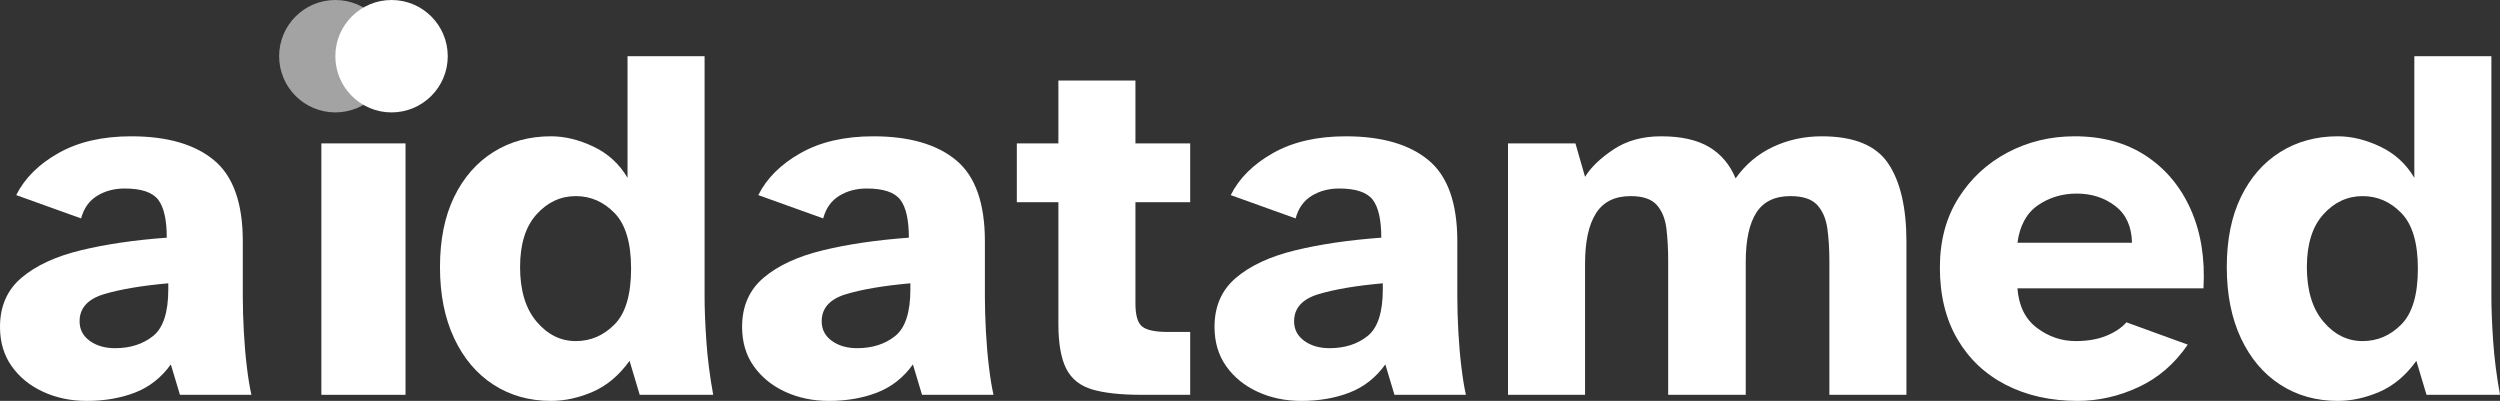 <?xml version="1.0" encoding="UTF-8"?><svg id="Capa_1" xmlns="http://www.w3.org/2000/svg" viewBox="0 0 887.751 142.359"><rect x="0" y="0" width="887.751" height="142.359" fill="#333333" stroke="none"/><defs><style>.cls-1,.cls-2{fill:#fff;}.cls-2{opacity:.55;}</style></defs><circle class="cls-1" cx="139.038" cy="19.958" r="19.958"/><g><path class="cls-1" d="M30.78,142.359c-5.642,0-10.8-1.08-15.48-3.24-4.68-2.16-8.401-5.189-11.16-9.09-2.762-3.898-4.14-8.55-4.14-13.95,0-7.318,2.548-13.14,7.65-17.46,5.099-4.32,12.088-7.56,20.97-9.72,8.879-2.16,19.08-3.659,30.6-4.5,0-6.359-1.021-10.859-3.06-13.5-2.042-2.638-6.002-3.96-11.88-3.96-3.721,0-6.992,.872-9.81,2.61-2.821,1.741-4.711,4.41-5.67,8.01l-23.04-8.28c2.998-5.999,8.01-10.98,15.03-14.94s15.629-5.94,25.83-5.94c12.718,0,22.5,2.821,29.34,8.46,6.84,5.642,10.26,15.241,10.26,28.8v19.62c0,3.842,.118,7.981,.36,12.42,.239,4.441,.599,8.64,1.08,12.6,.478,3.96,1.018,7.263,1.62,9.9h-25.38l-3.24-10.8c-3.361,4.68-7.591,8.01-12.69,9.99-5.102,1.979-10.831,2.97-17.19,2.97Zm10.08-18.72c5.4,0,9.9-1.44,13.5-4.32,3.6-2.88,5.4-8.398,5.4-16.561v-2.159c-9.481,.841-17.1,2.132-22.86,3.869-5.76,1.741-8.64,4.95-8.64,9.631,0,2.88,1.198,5.191,3.6,6.93,2.399,1.741,5.4,2.61,9,2.61Z"/><path class="cls-1" d="M195.657,142.359c-7.681,0-14.49-1.921-20.43-5.76-5.94-3.84-10.592-9.329-13.95-16.471-3.361-7.138-5.04-15.569-5.04-25.29,0-9.72,1.679-18.028,5.04-24.93,3.358-6.899,8.01-12.209,13.95-15.93,5.94-3.718,12.749-5.58,20.43-5.58,4.919,0,9.959,1.231,15.12,3.69,5.158,2.461,9.18,6.151,12.06,11.07V19.958h27.36V105.278c0,4.44,.208,9.72,.63,15.84,.419,6.12,1.229,12.482,2.43,19.08h-26.1l-3.6-12.06c-3.721,5.16-8.072,8.819-13.05,10.979-4.981,2.16-9.931,3.24-14.85,3.24Zm8.82-21.24c5.279,0,9.869-1.979,13.77-5.939,3.898-3.961,5.85-10.559,5.85-19.801,0-9.118-1.952-15.688-5.85-19.709-3.901-4.019-8.491-6.03-13.77-6.03-5.4,0-10.052,2.16-13.95,6.48-3.901,4.32-5.85,10.561-5.85,18.72,0,8.28,1.949,14.732,5.85,19.351,3.898,4.621,8.55,6.93,13.95,6.93Z"/><path class="cls-1" d="M294.296,142.359c-5.642,0-10.8-1.08-15.48-3.24-4.68-2.16-8.401-5.189-11.16-9.09-2.762-3.898-4.14-8.55-4.14-13.95,0-7.318,2.548-13.14,7.65-17.46,5.099-4.32,12.088-7.56,20.97-9.72,8.879-2.16,19.08-3.659,30.6-4.5,0-6.359-1.021-10.859-3.06-13.5-2.042-2.638-6.002-3.96-11.88-3.96-3.721,0-6.992,.872-9.81,2.61-2.821,1.741-4.711,4.41-5.67,8.01l-23.04-8.28c2.998-5.999,8.01-10.98,15.03-14.94s15.629-5.94,25.83-5.94c12.718,0,22.5,2.821,29.34,8.46,6.84,5.642,10.26,15.241,10.26,28.8v19.62c0,3.842,.118,7.981,.36,12.42,.239,4.441,.599,8.64,1.08,12.6,.478,3.96,1.018,7.263,1.62,9.9h-25.38l-3.24-10.8c-3.361,4.68-7.591,8.01-12.69,9.99-5.102,1.979-10.831,2.97-17.19,2.97Zm10.08-18.72c5.4,0,9.9-1.44,13.5-4.32,3.6-2.88,5.4-8.398,5.4-16.561v-2.159c-9.481,.841-17.1,2.132-22.86,3.869-5.76,1.741-8.64,4.95-8.64,9.631,0,2.88,1.198,5.191,3.6,6.93,2.399,1.741,5.4,2.61,9,2.61Z"/><path class="cls-1" d="M405.355,140.198c-7.321,0-13.14-.63-17.46-1.89-4.32-1.261-7.411-3.719-9.27-7.38-1.862-3.659-2.79-8.97-2.79-15.931v-43.2h-14.76v-20.88h14.76V28.598h27.36v22.32h19.44v20.88h-19.44v36c0,4.202,.81,6.931,2.43,8.19,1.62,1.26,4.649,1.89,9.09,1.89h7.92v22.32h-17.28Z"/><path class="cls-1" d="M462.055,142.359c-5.642,0-10.8-1.08-15.479-3.24-4.68-2.16-8.402-5.189-11.161-9.09-2.762-3.898-4.14-8.55-4.14-13.95,0-7.318,2.548-13.14,7.65-17.46,5.1-4.32,12.089-7.56,20.971-9.72,8.879-2.16,19.079-3.659,30.6-4.5,0-6.359-1.021-10.859-3.06-13.5-2.042-2.638-6.002-3.96-11.881-3.96-3.721,0-6.991,.872-9.81,2.61-2.821,1.741-4.711,4.41-5.67,8.01l-23.041-8.28c2.998-5.999,8.01-10.98,15.031-14.94,7.02-3.96,15.629-5.94,25.83-5.94,12.718,0,22.5,2.821,29.34,8.46,6.84,5.642,10.26,15.241,10.26,28.8v19.62c0,3.842,.118,7.981,.36,12.42,.238,4.441,.599,8.64,1.08,12.6,.478,3.96,1.018,7.263,1.619,9.9h-25.38l-3.239-10.8c-3.361,4.68-7.592,8.01-12.69,9.99-5.102,1.979-10.831,2.97-17.19,2.97Zm10.08-18.72c5.4,0,9.9-1.44,13.5-4.32,3.601-2.88,5.4-8.398,5.4-16.561v-2.159c-9.481,.841-17.1,2.132-22.86,3.869-5.76,1.741-8.64,4.95-8.64,9.631,0,2.88,1.198,5.191,3.6,6.93,2.399,1.741,5.4,2.61,9,2.61Z"/><path class="cls-1" d="M535.494,140.198V50.919h23.94l3.42,11.88c2.039-3.358,5.399-6.598,10.08-9.72,4.68-3.119,10.318-4.68,16.92-4.68,7.079,0,12.749,1.26,17.01,3.78,4.258,2.52,7.408,6.241,9.45,11.16,3.479-4.919,7.889-8.64,13.229-11.16,5.338-2.52,11.129-3.78,17.37-3.78,11.399,0,19.26,3.212,23.58,9.63,4.32,6.421,6.48,15.691,6.48,27.81v54.36h-27.36v-47.52c0-4.199-.242-8.039-.72-11.521-.481-3.479-1.683-6.269-3.601-8.37-1.921-2.098-5.102-3.15-9.54-3.15-5.521,0-9.54,1.952-12.06,5.85-2.521,3.901-3.78,9.751-3.78,17.55v47.16h-27.54v-47.52c0-4.199-.211-8.039-.63-11.521-.422-3.479-1.561-6.269-3.42-8.37-1.862-2.098-4.95-3.15-9.271-3.15-5.642,0-9.751,2.042-12.329,6.12-2.582,4.081-3.87,10.021-3.87,17.82v46.62h-27.36Z"/><path class="cls-1" d="M737.812,142.359c-9.603,0-18.09-1.891-25.471-5.67-7.38-3.78-13.14-9.208-17.279-16.29-4.141-7.079-6.21-15.539-6.21-25.38,0-9.479,2.188-17.699,6.569-24.66,4.38-6.958,10.198-12.358,17.46-16.2,7.26-3.839,15.21-5.76,23.851-5.76,9.838,0,18.27,2.312,25.29,6.93,7.02,4.621,12.33,10.98,15.93,19.08,3.6,8.1,5.1,17.432,4.5,27.99h-66.06c.478,6.241,2.79,10.921,6.93,14.04,4.14,3.122,8.729,4.68,13.77,4.68,4.199,0,7.83-.63,10.891-1.89,3.06-1.261,5.428-2.85,7.109-4.771l21.78,7.92c-4.68,6.84-10.53,11.88-17.55,15.12-7.021,3.24-14.192,4.86-21.51,4.86Zm-21.42-56.16h40.68c-.121-5.76-2.101-10.108-5.94-13.05-3.842-2.939-8.4-4.41-13.68-4.41-5.161,0-9.751,1.381-13.77,4.14-4.022,2.762-6.452,7.2-7.29,13.32Z"/><path class="cls-1" d="M830.151,142.359c-7.682,0-14.49-1.921-20.431-5.76-5.939-3.84-10.592-9.329-13.949-16.471-3.361-7.138-5.04-15.569-5.04-25.29,0-9.72,1.679-18.028,5.04-24.93,3.357-6.899,8.01-12.209,13.949-15.93,5.94-3.718,12.749-5.58,20.431-5.58,4.919,0,9.959,1.231,15.12,3.69,5.158,2.461,9.18,6.151,12.06,11.07V19.958h27.36V105.278c0,4.44,.208,9.72,.63,15.84,.419,6.12,1.229,12.482,2.43,19.08h-26.1l-3.601-12.06c-3.721,5.16-8.071,8.819-13.05,10.979-4.98,2.16-9.931,3.24-14.85,3.24Zm8.819-21.24c5.279,0,9.869-1.979,13.771-5.939,3.898-3.961,5.85-10.559,5.85-19.801,0-9.118-1.951-15.688-5.85-19.709-3.901-4.019-8.491-6.03-13.771-6.03-5.399,0-10.052,2.16-13.949,6.48-3.901,4.32-5.851,10.561-5.851,18.72,0,8.28,1.949,14.732,5.851,19.351,3.897,4.621,8.55,6.93,13.949,6.93Z"/><rect class="cls-1" x="114.119" y="50.919" width="29.88" height="89.28"/></g><circle class="cls-2" cx="119.08" cy="19.958" r="19.958"/></svg>